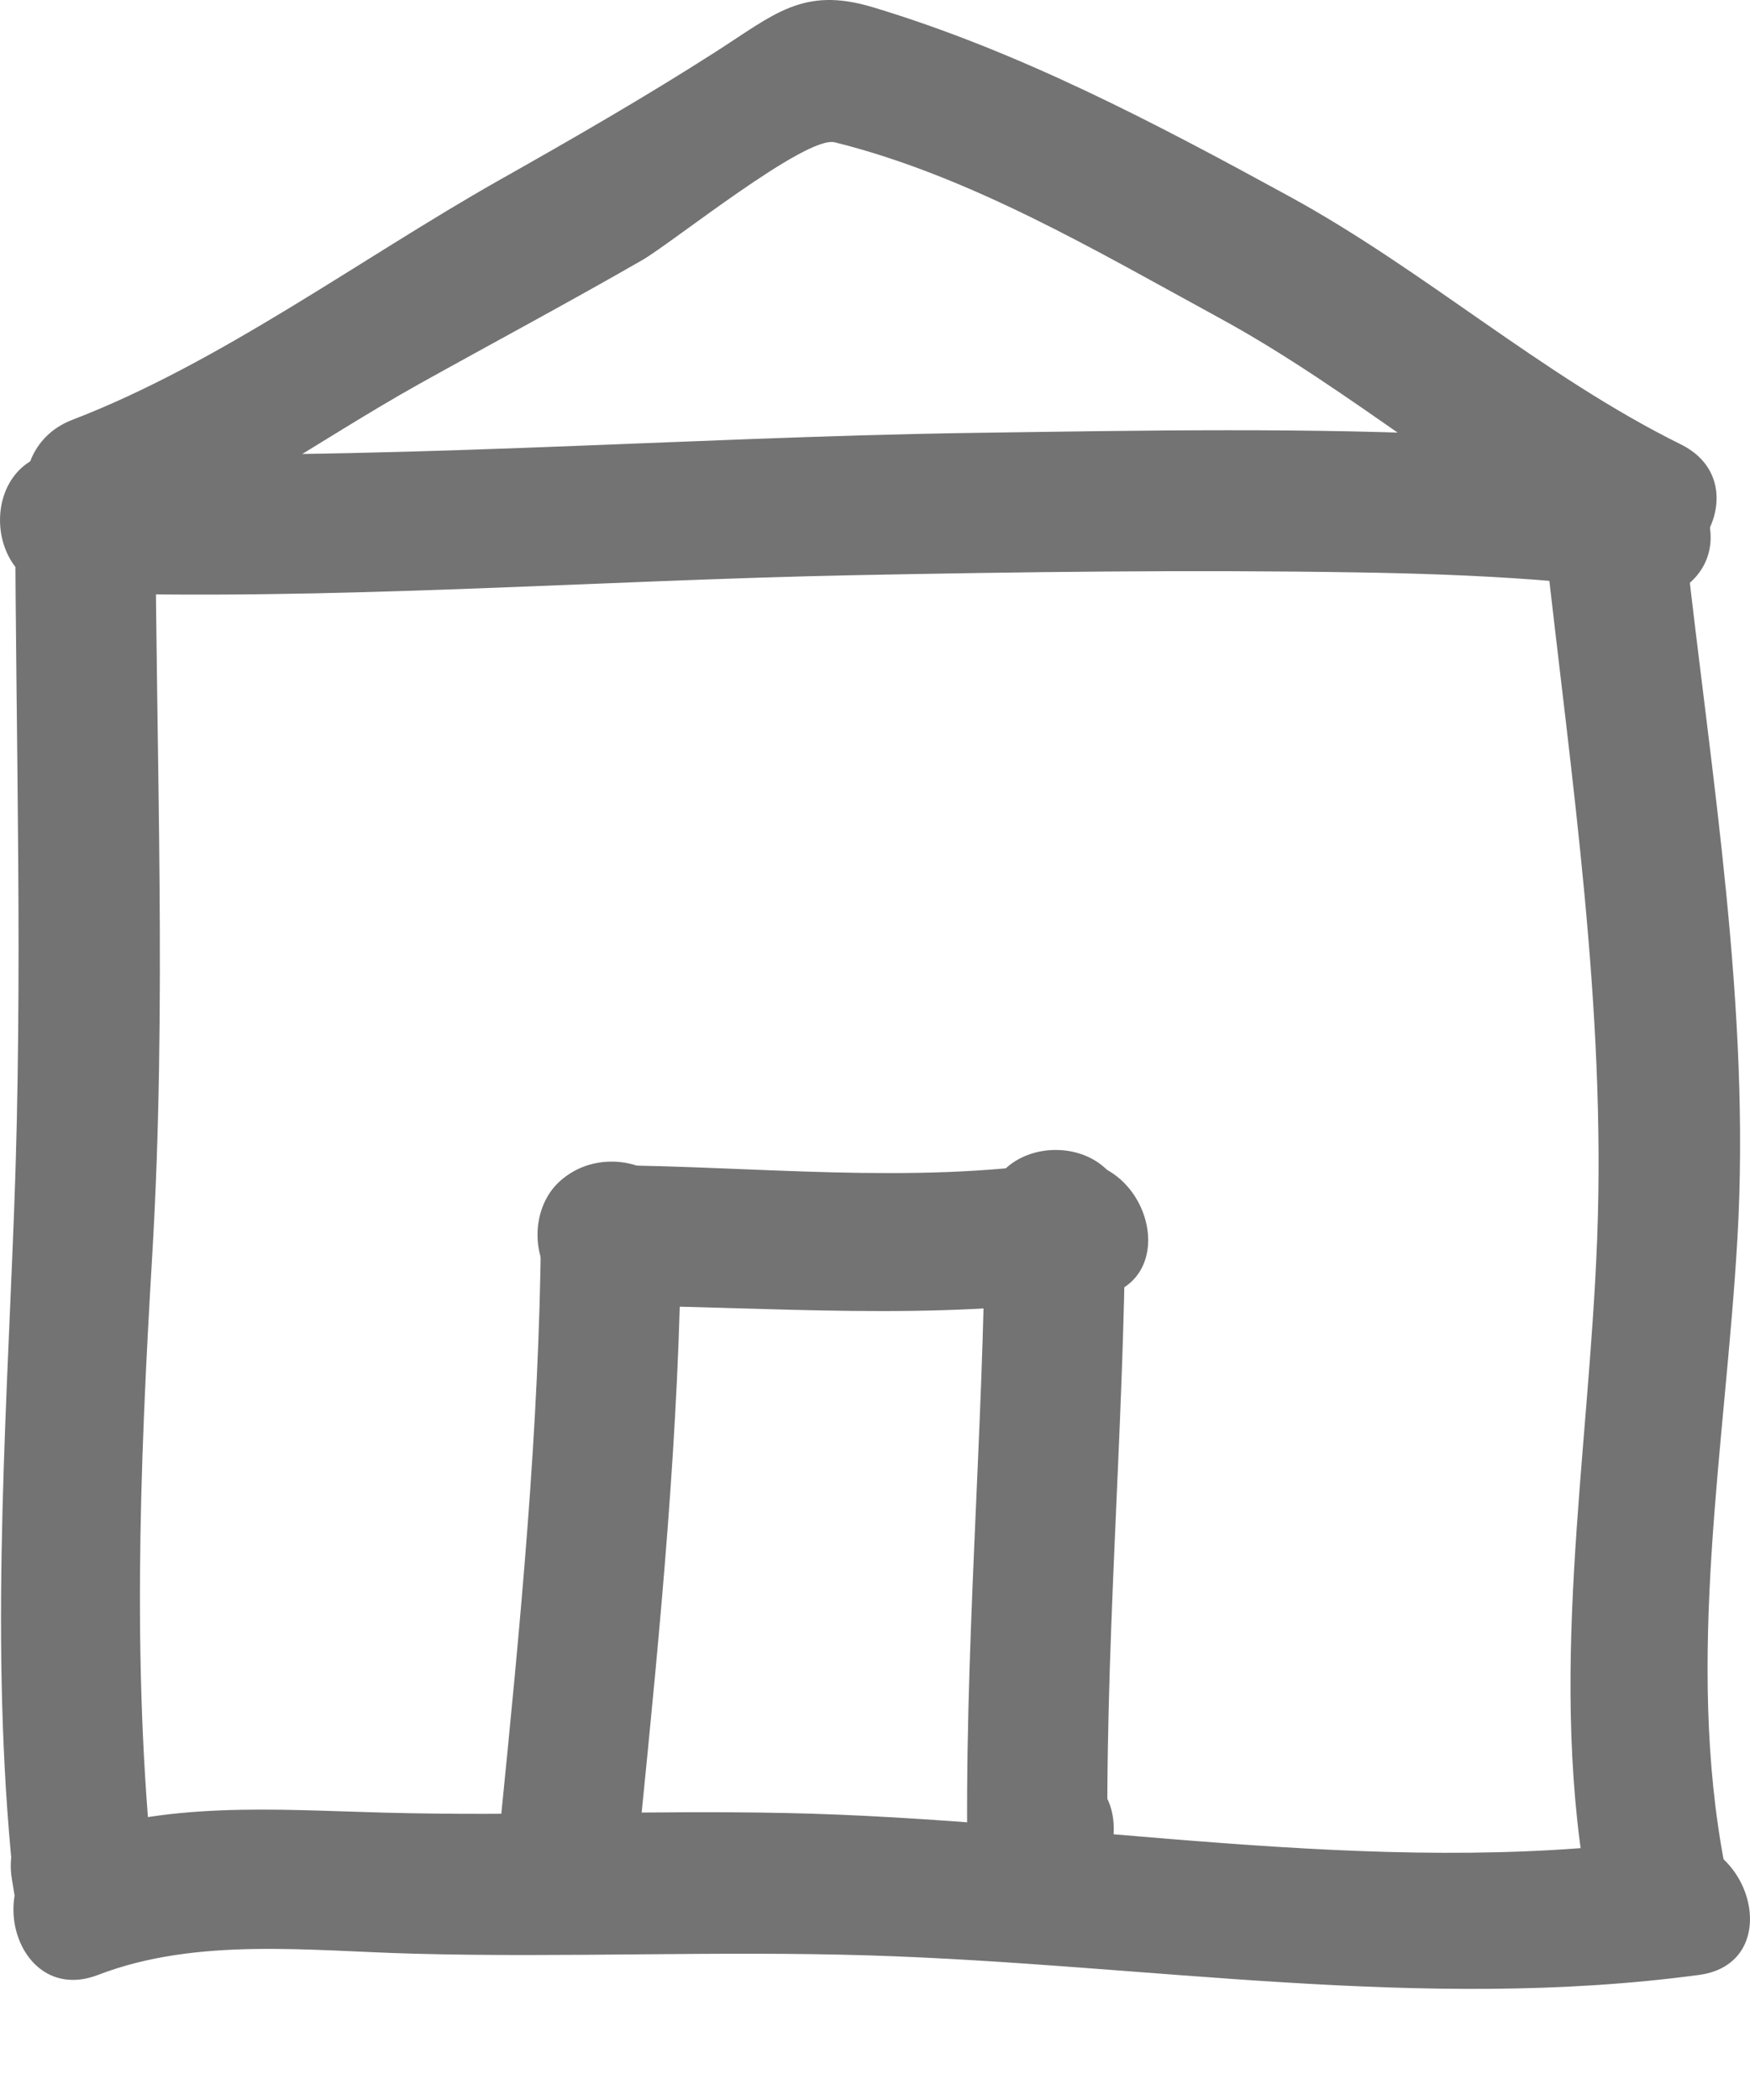 <svg width="15" height="18" viewBox="0 0 15 18" fill="none" xmlns="http://www.w3.org/2000/svg">
<path d="M0.941 4.757C1.891 4.392 2.705 3.788 3.588 3.294C4.227 2.938 4.871 2.594 5.504 2.23C5.763 2.081 6.908 1.157 7.156 1.22C8.317 1.509 9.399 2.152 10.442 2.72C11.611 3.355 12.61 4.258 13.8 4.847C14.492 5.189 15.102 4.153 14.407 3.809C13.217 3.22 12.216 2.319 11.049 1.682C9.9 1.054 8.734 0.438 7.475 0.06C6.882 -0.117 6.636 0.123 6.133 0.445C5.524 0.835 4.896 1.196 4.267 1.551C3.091 2.217 1.882 3.114 0.621 3.598C-0.095 3.873 0.216 5.035 0.941 4.757Z" fill="#737373"/>
<path d="M0.581 5.079C2.822 5.153 5.088 4.974 7.33 4.93C8.759 4.902 10.189 4.883 11.618 4.906C12.132 4.914 12.647 4.931 13.159 4.969C13.29 4.979 13.422 4.991 13.551 5.012C13.959 5.08 13.57 5.048 13.474 4.738C13.702 5.476 14.862 5.161 14.633 4.418C14.409 3.691 13.261 3.767 12.669 3.736C11.241 3.662 9.804 3.69 8.375 3.71C5.785 3.747 3.169 3.962 0.581 3.877C-0.195 3.851 -0.192 5.054 0.581 5.079Z" fill="#737373"/>
<path d="M0.13 4.378C0.135 6.377 0.198 8.376 0.121 10.375C0.046 12.341 -0.093 14.284 0.13 16.248C0.524 16.195 0.917 16.142 1.311 16.088C1.294 15.988 1.277 15.888 1.261 15.788C1.133 15.025 -0.025 15.349 0.102 16.107C0.118 16.208 0.135 16.308 0.152 16.408C0.263 17.074 1.408 16.92 1.332 16.248C1.125 14.421 1.196 12.588 1.305 10.757C1.431 8.634 1.337 6.503 1.332 4.378C1.33 3.603 0.128 3.602 0.13 4.378Z" fill="#737373"/>
<path d="M13.252 4.728C13.47 6.689 13.766 8.64 13.69 10.618C13.616 12.531 13.257 14.401 13.624 16.308C13.771 17.068 14.929 16.745 14.783 15.988C14.442 14.218 14.789 12.396 14.892 10.618C15.006 8.65 14.671 6.678 14.454 4.728C14.369 3.967 13.166 3.959 13.252 4.728Z" fill="#737373"/>
<path d="M0.84 16.928C1.69 16.601 2.657 16.723 3.549 16.746C4.854 16.781 6.158 16.72 7.463 16.761C9.84 16.836 12.188 17.247 14.563 16.928C15.329 16.825 15.002 15.667 14.244 15.769C11.76 16.103 9.217 15.59 6.727 15.54C5.583 15.516 4.438 15.568 3.294 15.537C2.375 15.513 1.396 15.432 0.52 15.769C-0.195 16.044 0.116 17.206 0.84 16.928Z" fill="#737373"/>
<path d="M5.189 11.189C6.598 11.199 8.005 11.329 9.405 11.118C10.17 11.003 9.844 9.845 9.086 9.959C7.803 10.152 6.479 9.996 5.189 9.987C4.413 9.982 4.414 11.184 5.189 11.189Z" fill="#737373"/>
<path d="M4.637 10.538C4.624 12.247 4.457 13.948 4.287 15.647C4.209 16.418 5.412 16.411 5.489 15.647C5.659 13.948 5.826 12.247 5.839 10.538C5.845 9.763 4.643 9.763 4.637 10.538Z" fill="#737373"/>
<path d="M8.444 10.438C8.431 12.31 8.259 14.176 8.294 16.048C8.306 16.725 9.29 16.867 9.474 16.207C9.524 16.032 9.54 15.88 9.546 15.697C9.571 14.922 8.369 14.924 8.344 15.697C8.334 15.761 8.325 15.824 8.315 15.888C8.709 15.941 9.102 15.995 9.496 16.048C9.461 14.176 9.634 12.31 9.646 10.438C9.651 9.663 8.449 9.663 8.444 10.438Z" fill="#737373"/>
</svg>
